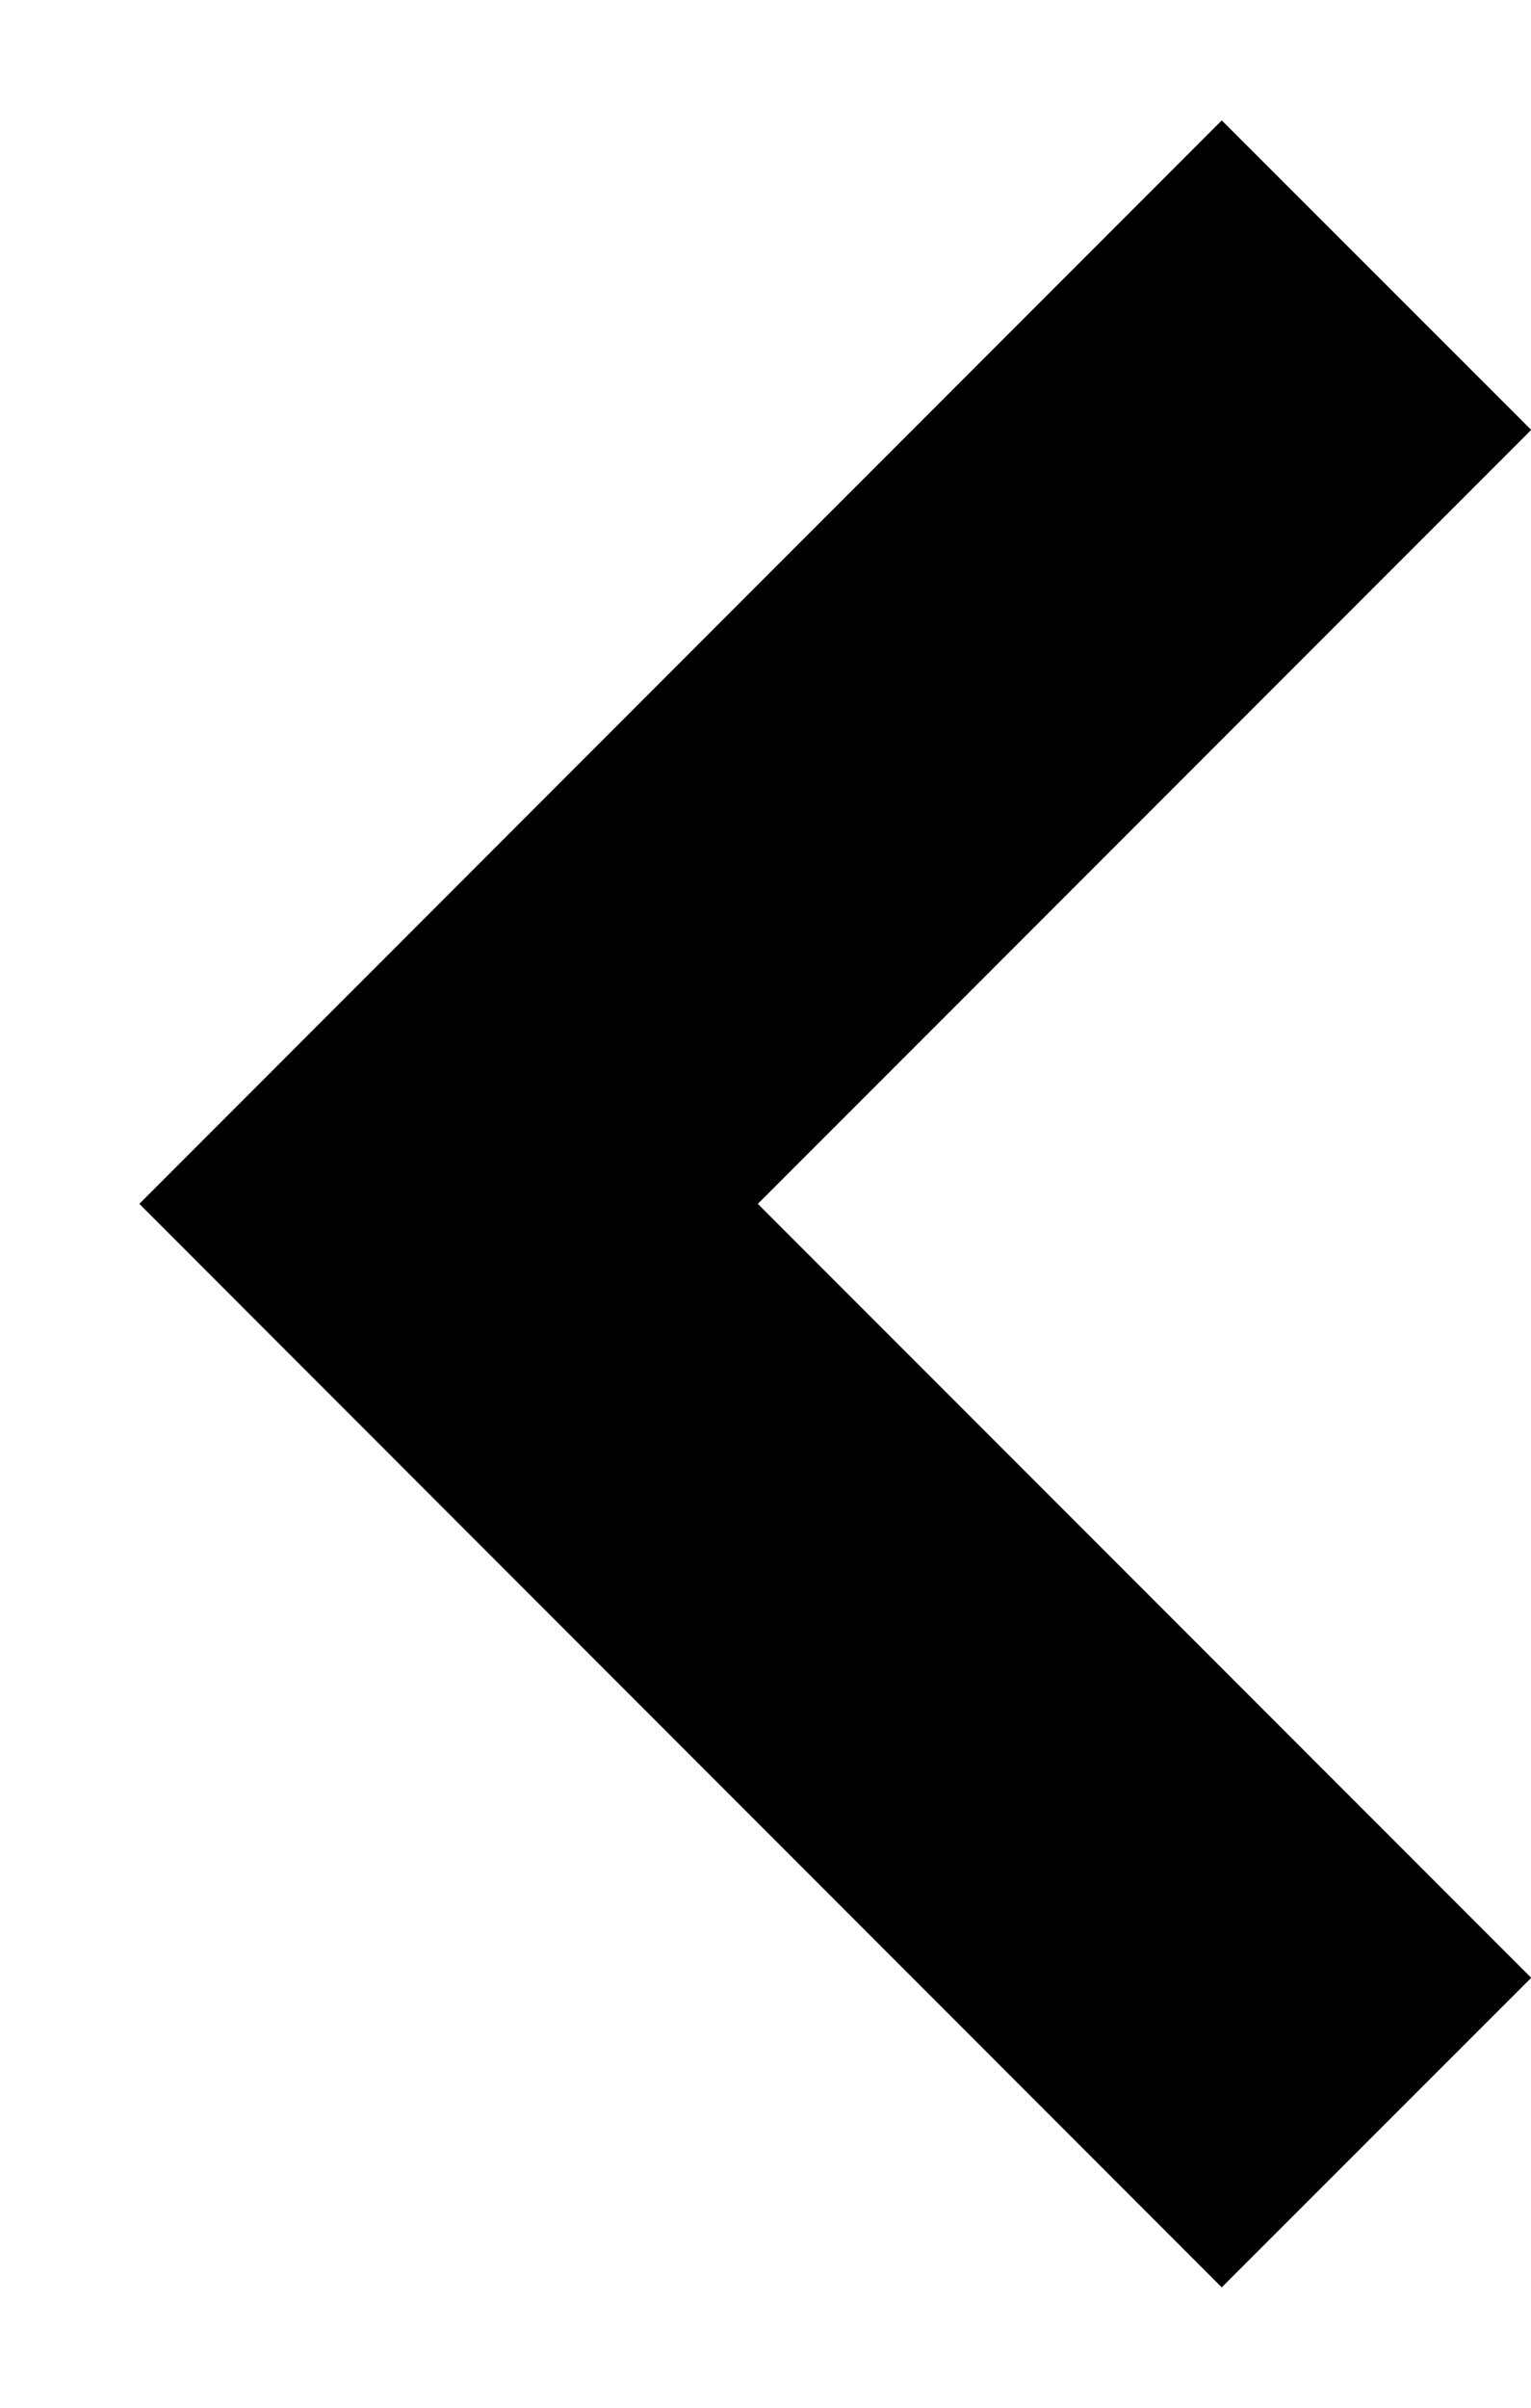 <svg width="7" height="11" viewBox="0 0 7 11" fill="none" xmlns="http://www.w3.org/2000/svg">
<path fill-rule="evenodd" clip-rule="evenodd" d="M3.465 5.5L7.001 1.964L5.586 0.55L0.637 5.5L5.586 10.45L7.001 9.036L3.465 5.5Z" fill="black"/>
</svg>

